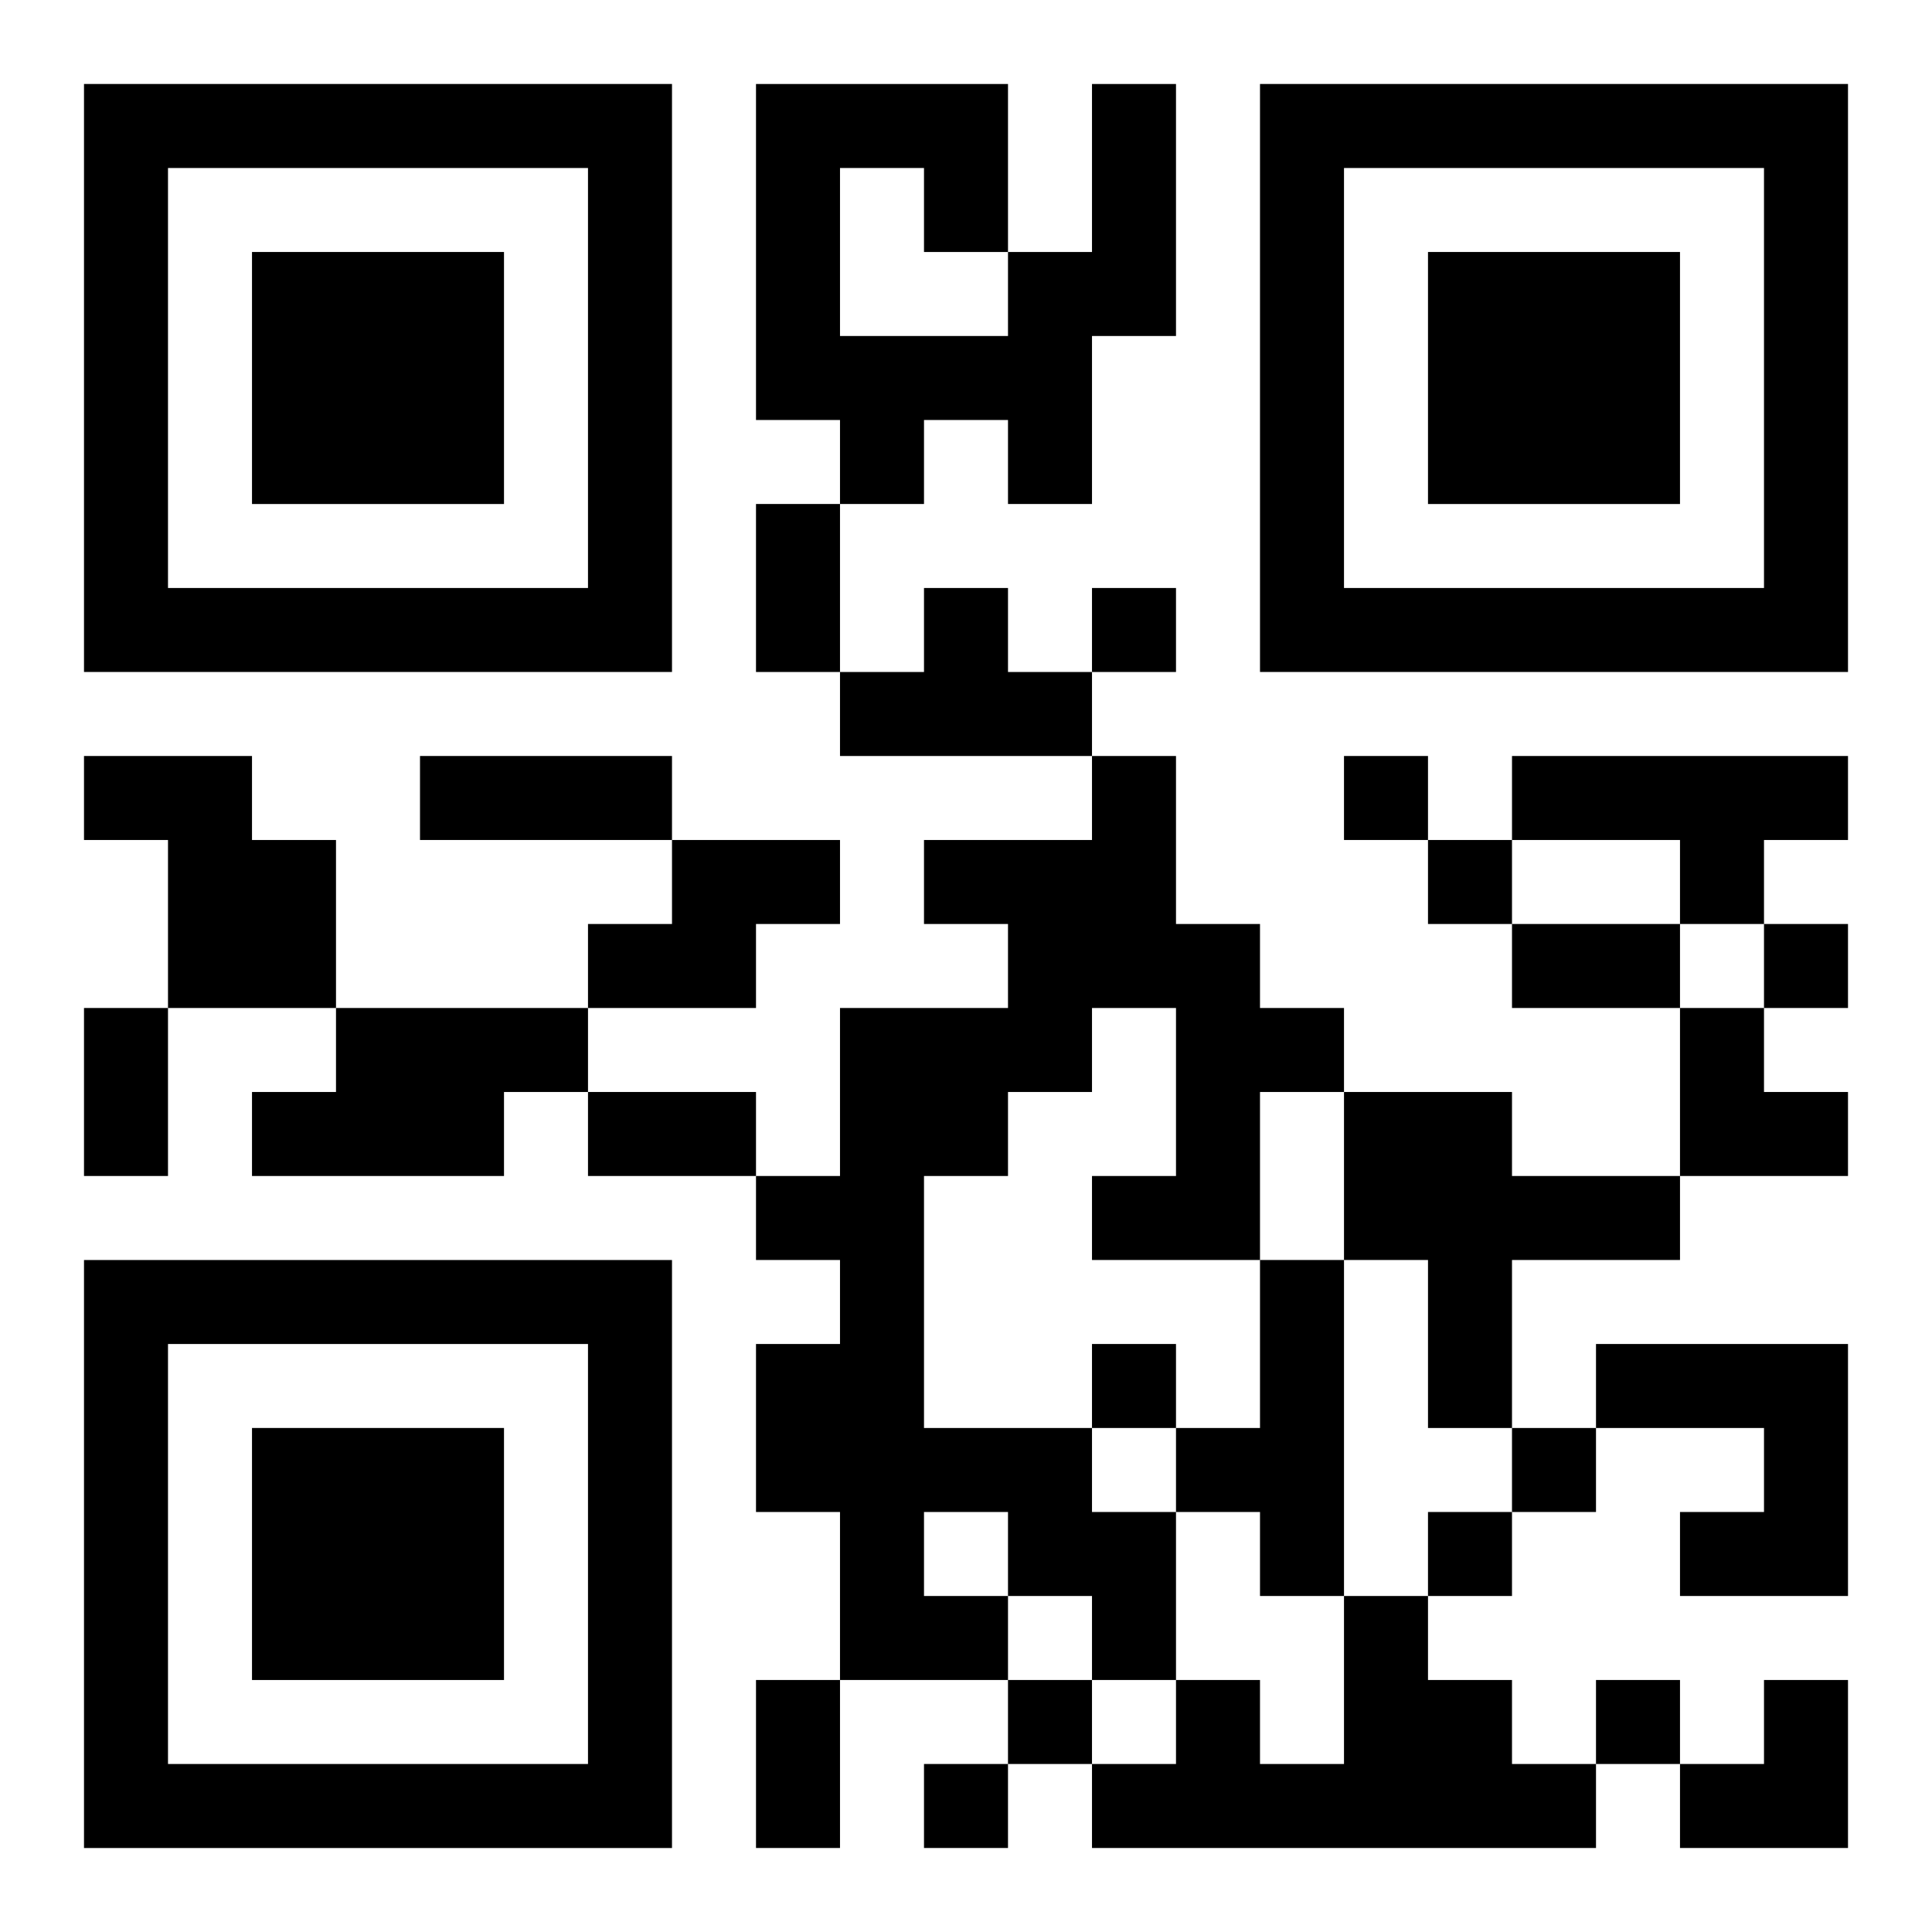 <?xml version="1.0" encoding="UTF-8"?>
<svg width="250" height="250" baseProfile="full" version="1.1" viewBox="-1 -1 23 23" xmlns="http://www.w3.org/2000/svg" xmlns:xlink="http://www.w3.org/1999/xlink"><symbol id="a"><path d="m0 7v7h7v-7h-7zm1 1h5v5h-5v-5zm1 1v3h3v-3h-3z"/></symbol><use y="-7" xlink:href="#a"/><use y="7" xlink:href="#a"/><use x="14" y="-7" xlink:href="#a"/><path d="m12 0h1v3h-1v2h-1v-1h-1v1h-1v-1h-1v-4h3v2h1v-2m-3 1v2h2v-1h-1v-1h-1m1 5h1v1h1v1h-3v-1h1v-1m-10 2h2v1h1v2h-2v-2h-1v-1m12 0h1v2h1v1h1v1h-1v2h-2v-1h1v-2h-1v1h-1v1h-1v3h2v1h1v2h-1v-1h-1v1h-2v-2h-1v-2h1v-1h-1v-1h1v-2h2v-1h-1v-1h2v-1m-2 9v1h1v-1h-1m7-9h4v1h-1v1h-1v-1h-2v-1m-10 1h2v1h-1v1h-2v-1h1v-1m-4 2h3v1h-1v1h-3v-1h1v-1m12 1h2v1h2v1h-2v2h-1v-2h-1v-2m-1 2h1v4h-1v-1h-1v-1h1v-2m4 1h3v3h-2v-1h1v-1h-2v-1m-3 3h1v1h1v1h1v1h-6v-1h1v-1h1v1h1v-2m-3-12v1h1v-1h-1m3 2v1h1v-1h-1m1 1v1h1v-1h-1m4 1v1h1v-1h-1m-8 5v1h1v-1h-1m5 1v1h1v-1h-1m-1 1v1h1v-1h-1m-5 2v1h1v-1h-1m7 0v1h1v-1h-1m-8 1v1h1v-1h-1m-2-15h1v2h-1v-2m-4 3h3v1h-3v-1m13 2h2v1h-2v-1m-17 1h1v2h-1v-2m6 1h2v1h-2v-1m2 7h1v2h-1v-2m11-8h1v1h1v1h-2zm0 8m1 0h1v2h-2v-1h1z"/></svg>
